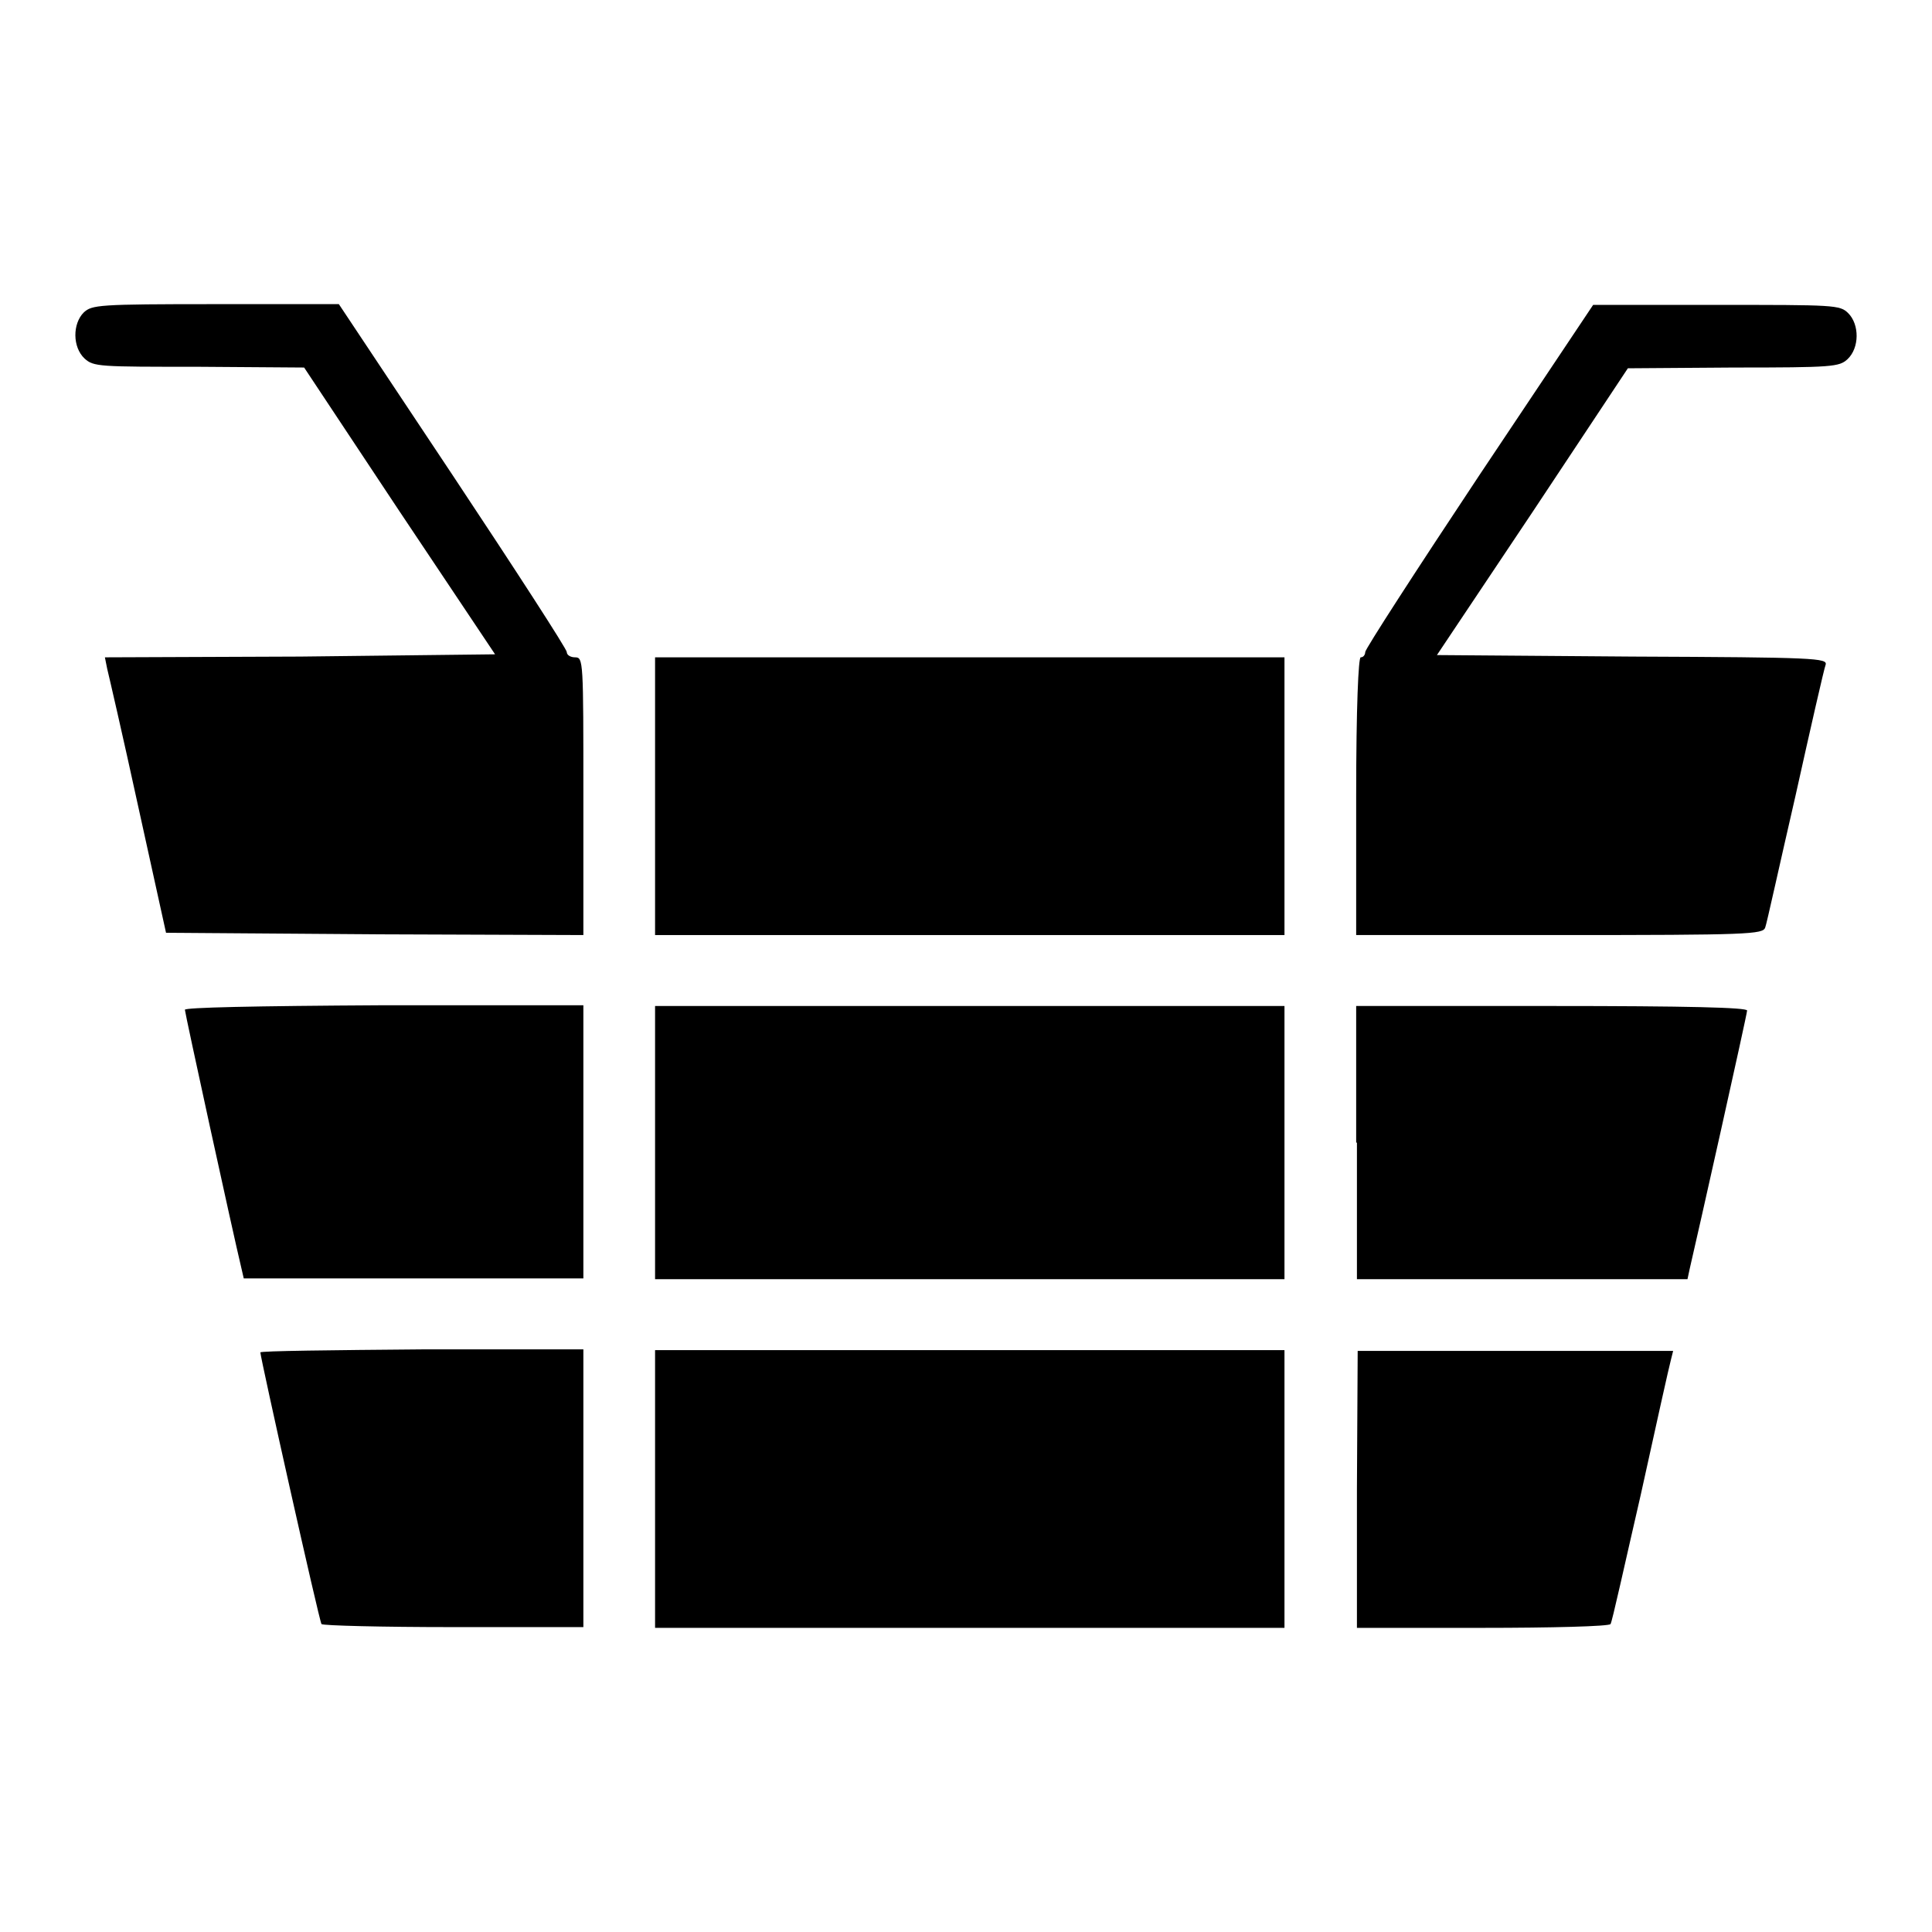 <?xml version="1.0" encoding="utf-8"?>
<!-- Svg Vector Icons : http://www.onlinewebfonts.com/icon -->
<!DOCTYPE svg PUBLIC "-//W3C//DTD SVG 1.1//EN" "http://www.w3.org/Graphics/SVG/1.1/DTD/svg11.dtd">
<svg version="1.1" xmlns="http://www.w3.org/2000/svg" xmlns:xlink="http://www.w3.org/1999/xlink" x="0px" y="0px" viewBox="0 0 256 256" enable-background="new 0 0 256 256" xml:space="preserve">
<g><g><g><path fill="#000000" d="M11.1,41.4c-1.5,1.5-1.5,4.6,0.1,6.1c1.2,1.1,1.9,1.1,15.1,1.1l14,0.1l12.6,19l12.7,19L39.8,87l-25.9,0.1l0.3,1.5c0.2,0.8,2.1,9,4.1,18.2l3.7,16.8l27.6,0.2l27.7,0.1v-18.4c0-18,0-18.4-1.1-18.4c-0.6,0-1.1-0.3-1.1-0.7C75.1,86,68.3,75.5,60,63L44.9,40.3H28.5C13,40.3,12.2,40.4,11.1,41.4z"/><path fill="#000000" d="M196,63c-8.3,12.5-15.1,23-15.1,23.4c0,0.3-0.2,0.7-0.6,0.7c-0.3,0-0.6,6.5-0.6,18.4v18.4h26.9c25.2,0,27-0.1,27.3-1c0.2-0.5,1.9-8.3,4-17.4c2-9,3.8-16.9,4-17.4c0.3-0.9-1.3-1-25.6-1.1l-25.9-0.2l12.7-19l12.6-19l14-0.1c13.2,0,14-0.1,15.1-1.1c1.6-1.5,1.6-4.6,0.1-6.1c-1.1-1.1-1.8-1.1-17.4-1.1h-16.4L196,63z"/><path fill="#000000" d="M86.8,105.5v18.4h41.7h41.7v-18.4V87.1h-41.7H86.8V105.5z"/><path fill="#000000" d="M24.5,133.8c0,0.4,6.3,29.3,7.5,34.3l0.3,1.3h22.5h22.5v-18.1v-18.1H50.9C33.3,133.3,24.5,133.5,24.5,133.8z"/><path fill="#000000" d="M86.8,151.4v18.1h41.7h41.7v-18.1v-18.1h-41.7H86.8V151.4z"/><path fill="#000000" d="M179.8,151.4v18.1h21.9h21.9l0.3-1.4c0.9-3.8,7.6-33.7,7.6-34.2c0-0.4-7.8-0.6-25.9-0.6h-25.9V151.4z"/><path fill="#000000" d="M34.5,179.2c0,0.7,7.8,35.6,8.1,36c0.2,0.2,8,0.4,17.5,0.4h17.2v-18.4v-18.4H55.9C44.1,178.9,34.5,179,34.5,179.2z"/><path fill="#000000" d="M86.8,197.3v18.4h41.7h41.7v-18.4v-18.4h-41.7H86.8V197.3z"/><path fill="#000000" d="M179.8,197.3v18.4h16.6c9.2,0,16.8-0.2,17-0.5c0.2-0.2,1.9-8,4-17.1c2-9.1,3.8-17.2,4-17.9l0.3-1.2h-20.9h-20.9L179.8,197.3L179.8,197.3z"/></g></g></g>
</svg>
